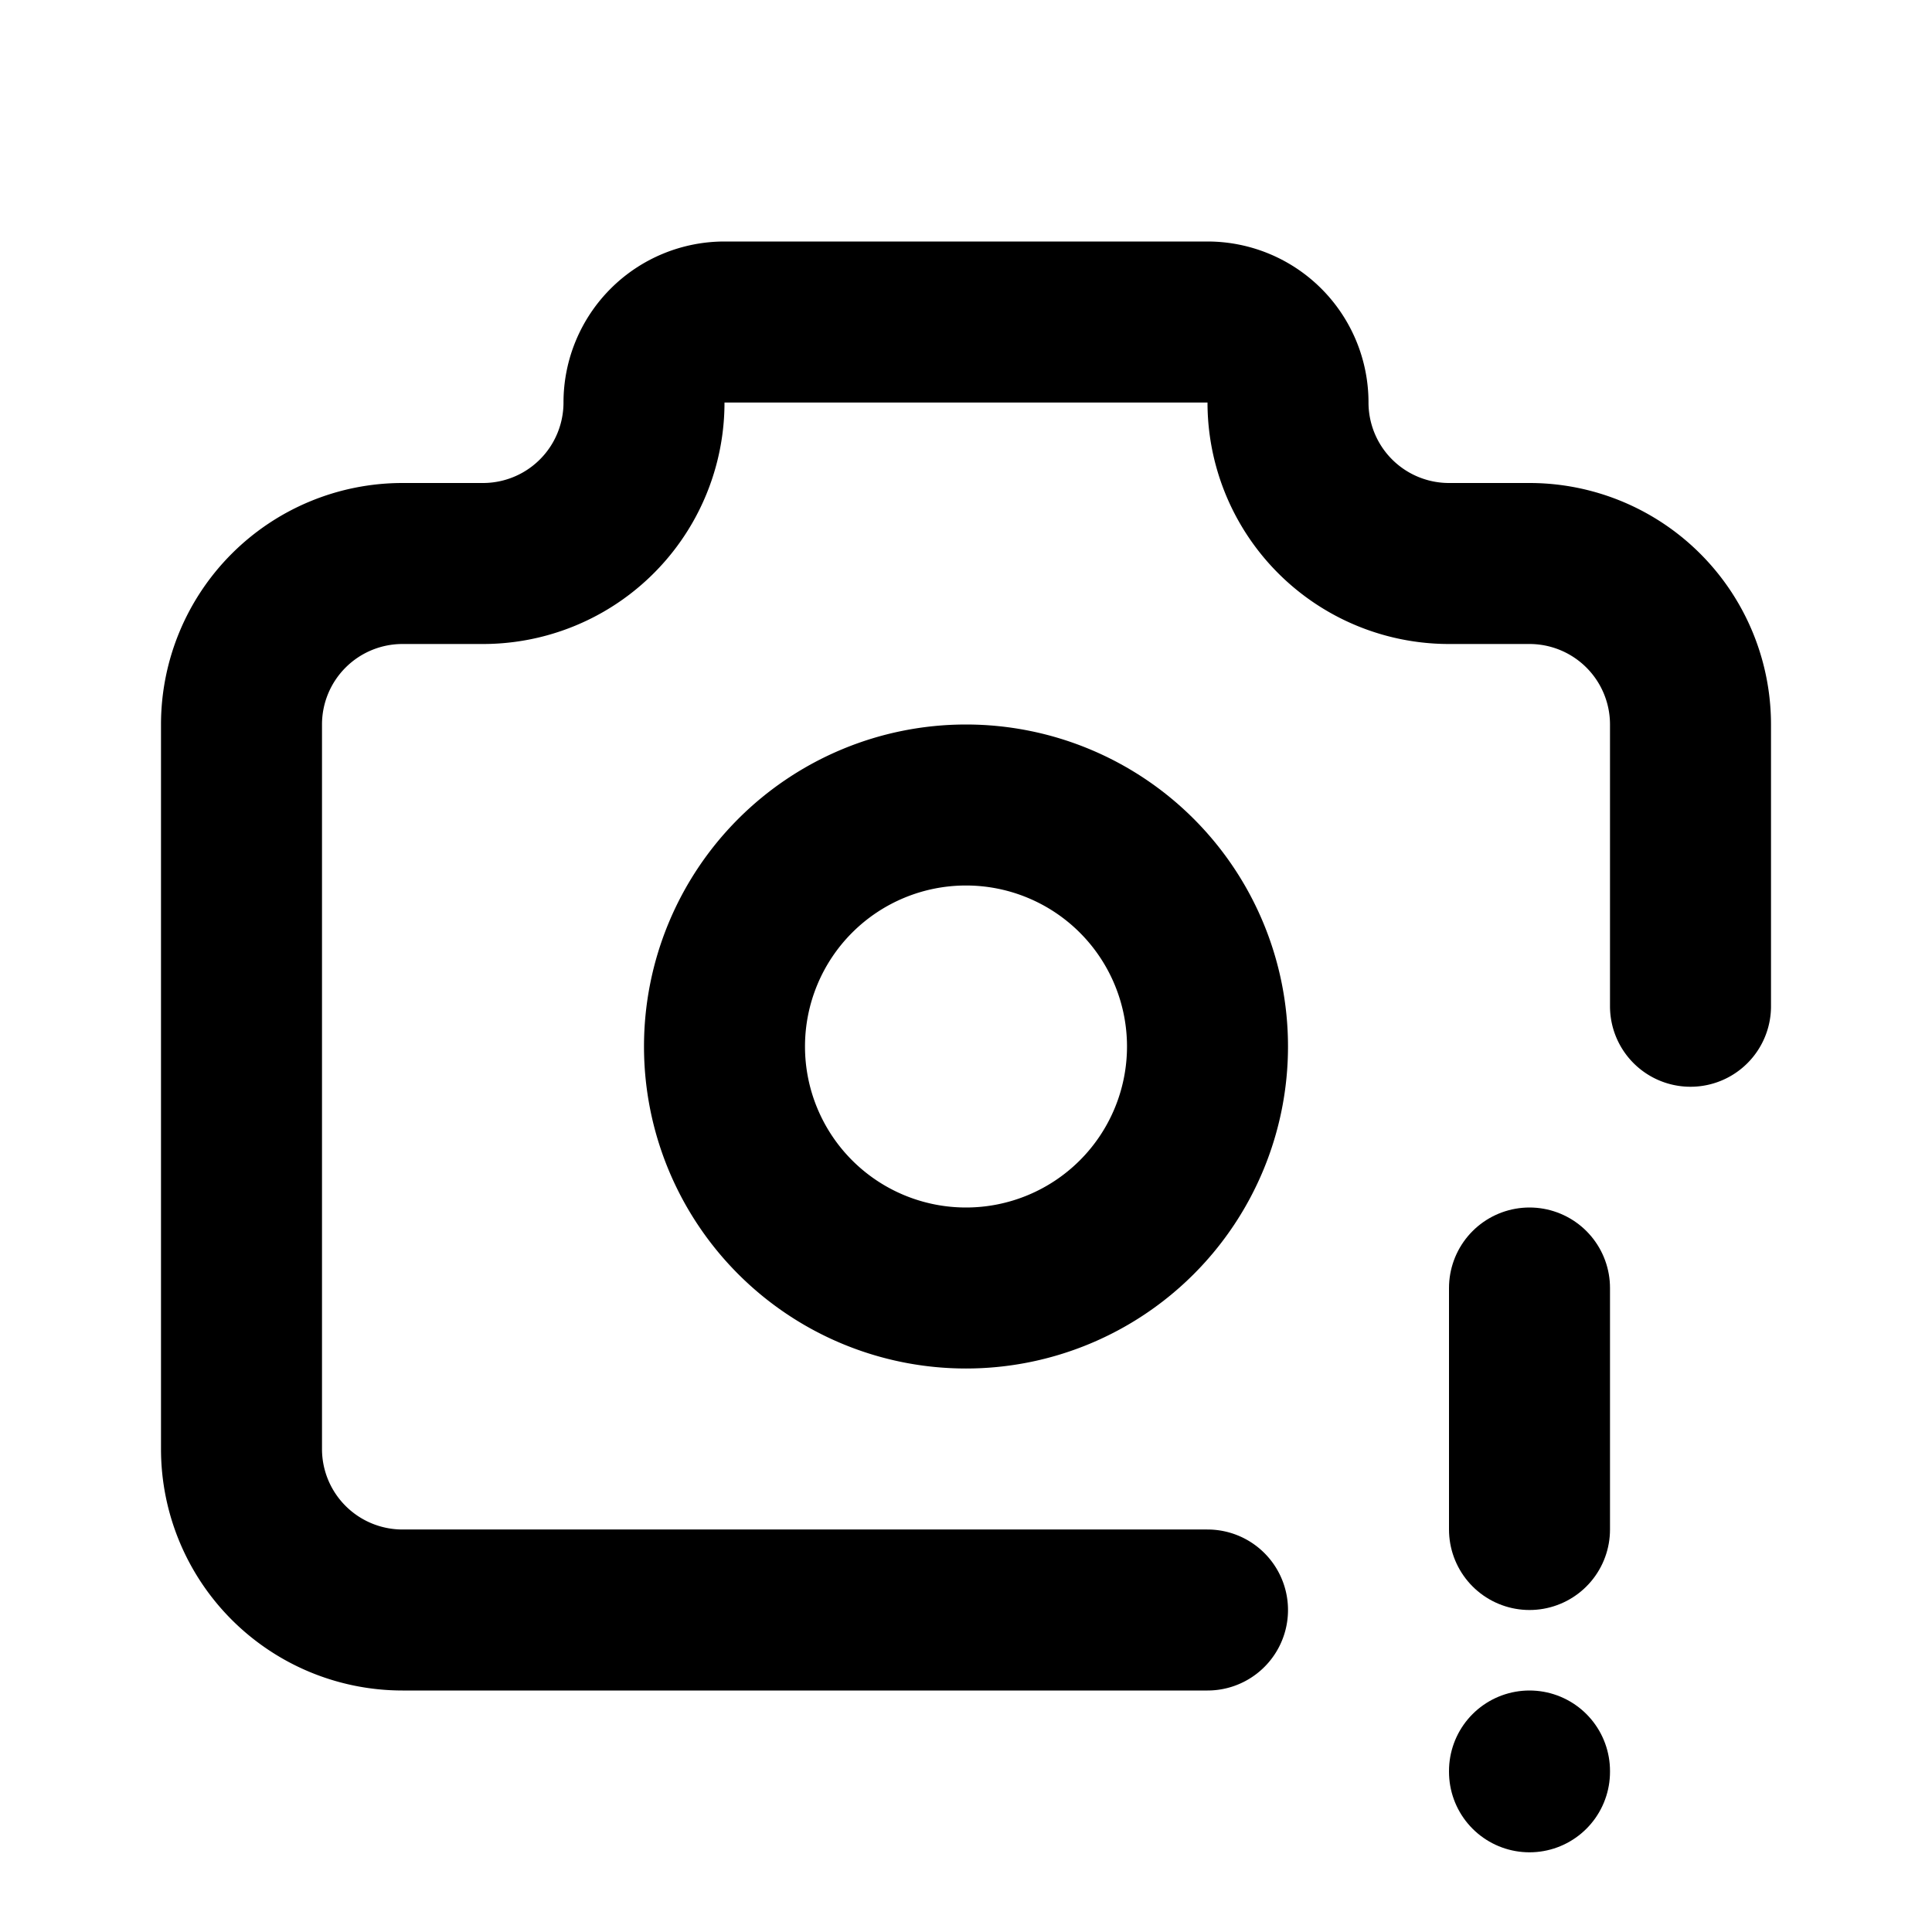 <svg
  xmlns="http://www.w3.org/2000/svg"
  width="24"
  height="24"
  viewBox="0 0 24 24"
  fill="none"
  stroke="currentColor"
  stroke-width="2"
  stroke-linecap="round"
  stroke-linejoin="round"
  class="icon icon-tabler icons-tabler-outline icon-tabler-camera-exclamation"
>
  <path stroke="none" d="M0 0h24v24H0z" fill="none"/>
  <path d="M15 20h-10a2 2 0 0 1 -2 -2v-9a2 2 0 0 1 2 -2h1a2 2 0 0 0 2 -2a1 1 0 0 1 1 -1h6a1 1 0 0 1 1 1a2 2 0 0 0 2 2h1a2 2 0 0 1 2 2v3.5" />
  <path d="M9 13a3 3 0 1 0 6 0a3 3 0 0 0 -6 0" />
  <path d="M19 16v3" />
  <path d="M19 22v.01" />
</svg>